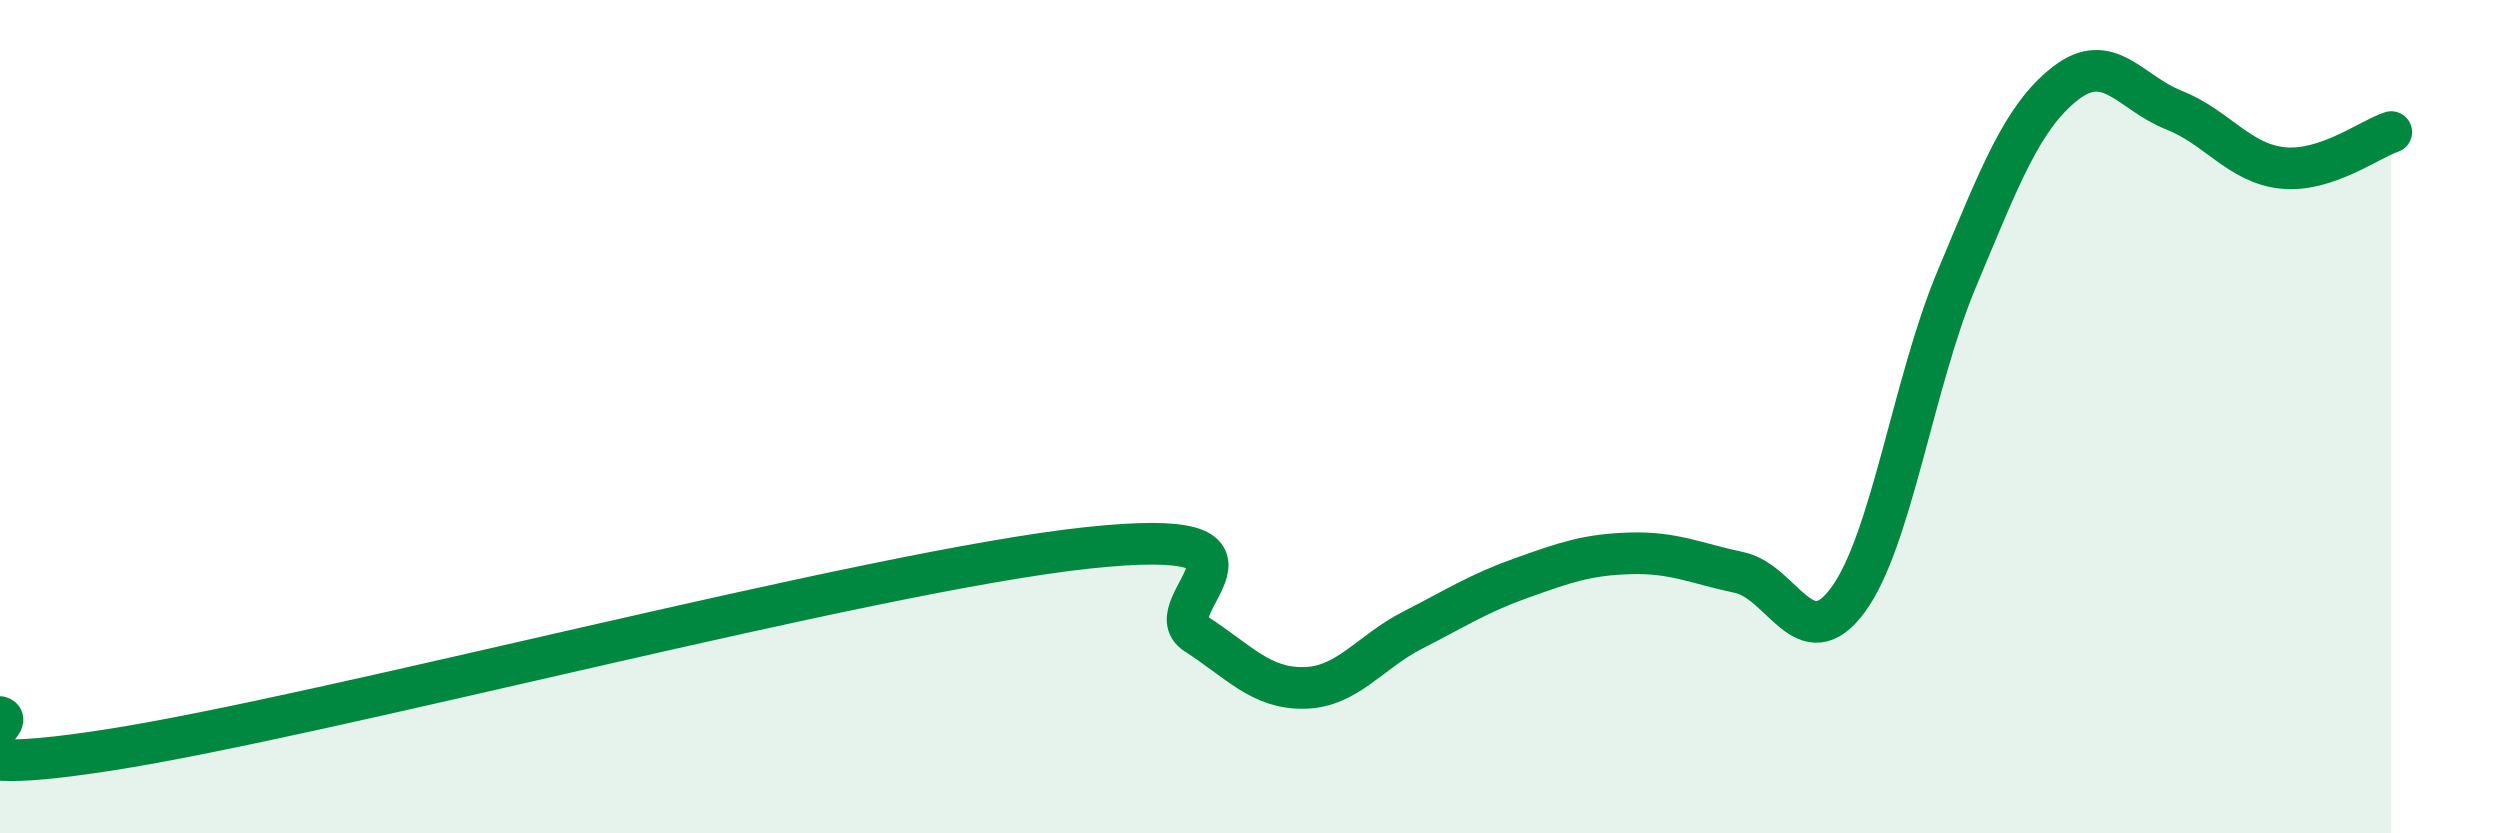 
    <svg width="60" height="20" viewBox="0 0 60 20" xmlns="http://www.w3.org/2000/svg">
      <path
        d="M 0,17.21 C 0.52,17.37 -2.61,18.81 2.61,18 C 7.83,17.19 20.87,13.71 26.09,13.15 C 31.31,12.59 27.66,14.54 28.7,15.21 C 29.74,15.88 30.26,16.53 31.3,16.51 C 32.34,16.49 32.87,15.65 33.91,15.12 C 34.95,14.59 35.48,14.24 36.52,13.87 C 37.56,13.5 38.09,13.31 39.13,13.28 C 40.17,13.25 40.7,13.52 41.74,13.74 C 42.78,13.96 43.31,15.81 44.35,14.4 C 45.39,12.99 45.92,9.18 46.96,6.7 C 48,4.22 48.53,2.81 49.57,2 C 50.61,1.19 51.13,2.23 52.17,2.64 C 53.21,3.05 53.74,3.92 54.78,4.03 C 55.82,4.14 56.87,3.34 57.39,3.17L57.39 20L0 20Z"
        fill="#008740"
        opacity="0.1"
        stroke-linecap="round"
        stroke-linejoin="round"
      />
      <path
        d="M 0,17.21 C 0.52,17.37 -2.61,18.81 2.61,18 C 7.83,17.19 20.87,13.71 26.09,13.15 C 31.31,12.59 27.66,14.54 28.7,15.21 C 29.74,15.88 30.26,16.53 31.3,16.51 C 32.34,16.49 32.87,15.65 33.91,15.12 C 34.95,14.59 35.48,14.24 36.52,13.87 C 37.56,13.5 38.09,13.31 39.13,13.28 C 40.17,13.25 40.7,13.52 41.74,13.74 C 42.78,13.96 43.31,15.81 44.35,14.4 C 45.39,12.99 45.92,9.18 46.96,6.7 C 48,4.22 48.53,2.81 49.57,2 C 50.61,1.19 51.13,2.23 52.17,2.64 C 53.21,3.05 53.74,3.92 54.78,4.03 C 55.82,4.14 56.87,3.34 57.39,3.17"
        stroke="#008740"
        stroke-width="1"
        fill="none"
        stroke-linecap="round"
        stroke-linejoin="round"
      />
    </svg>
  